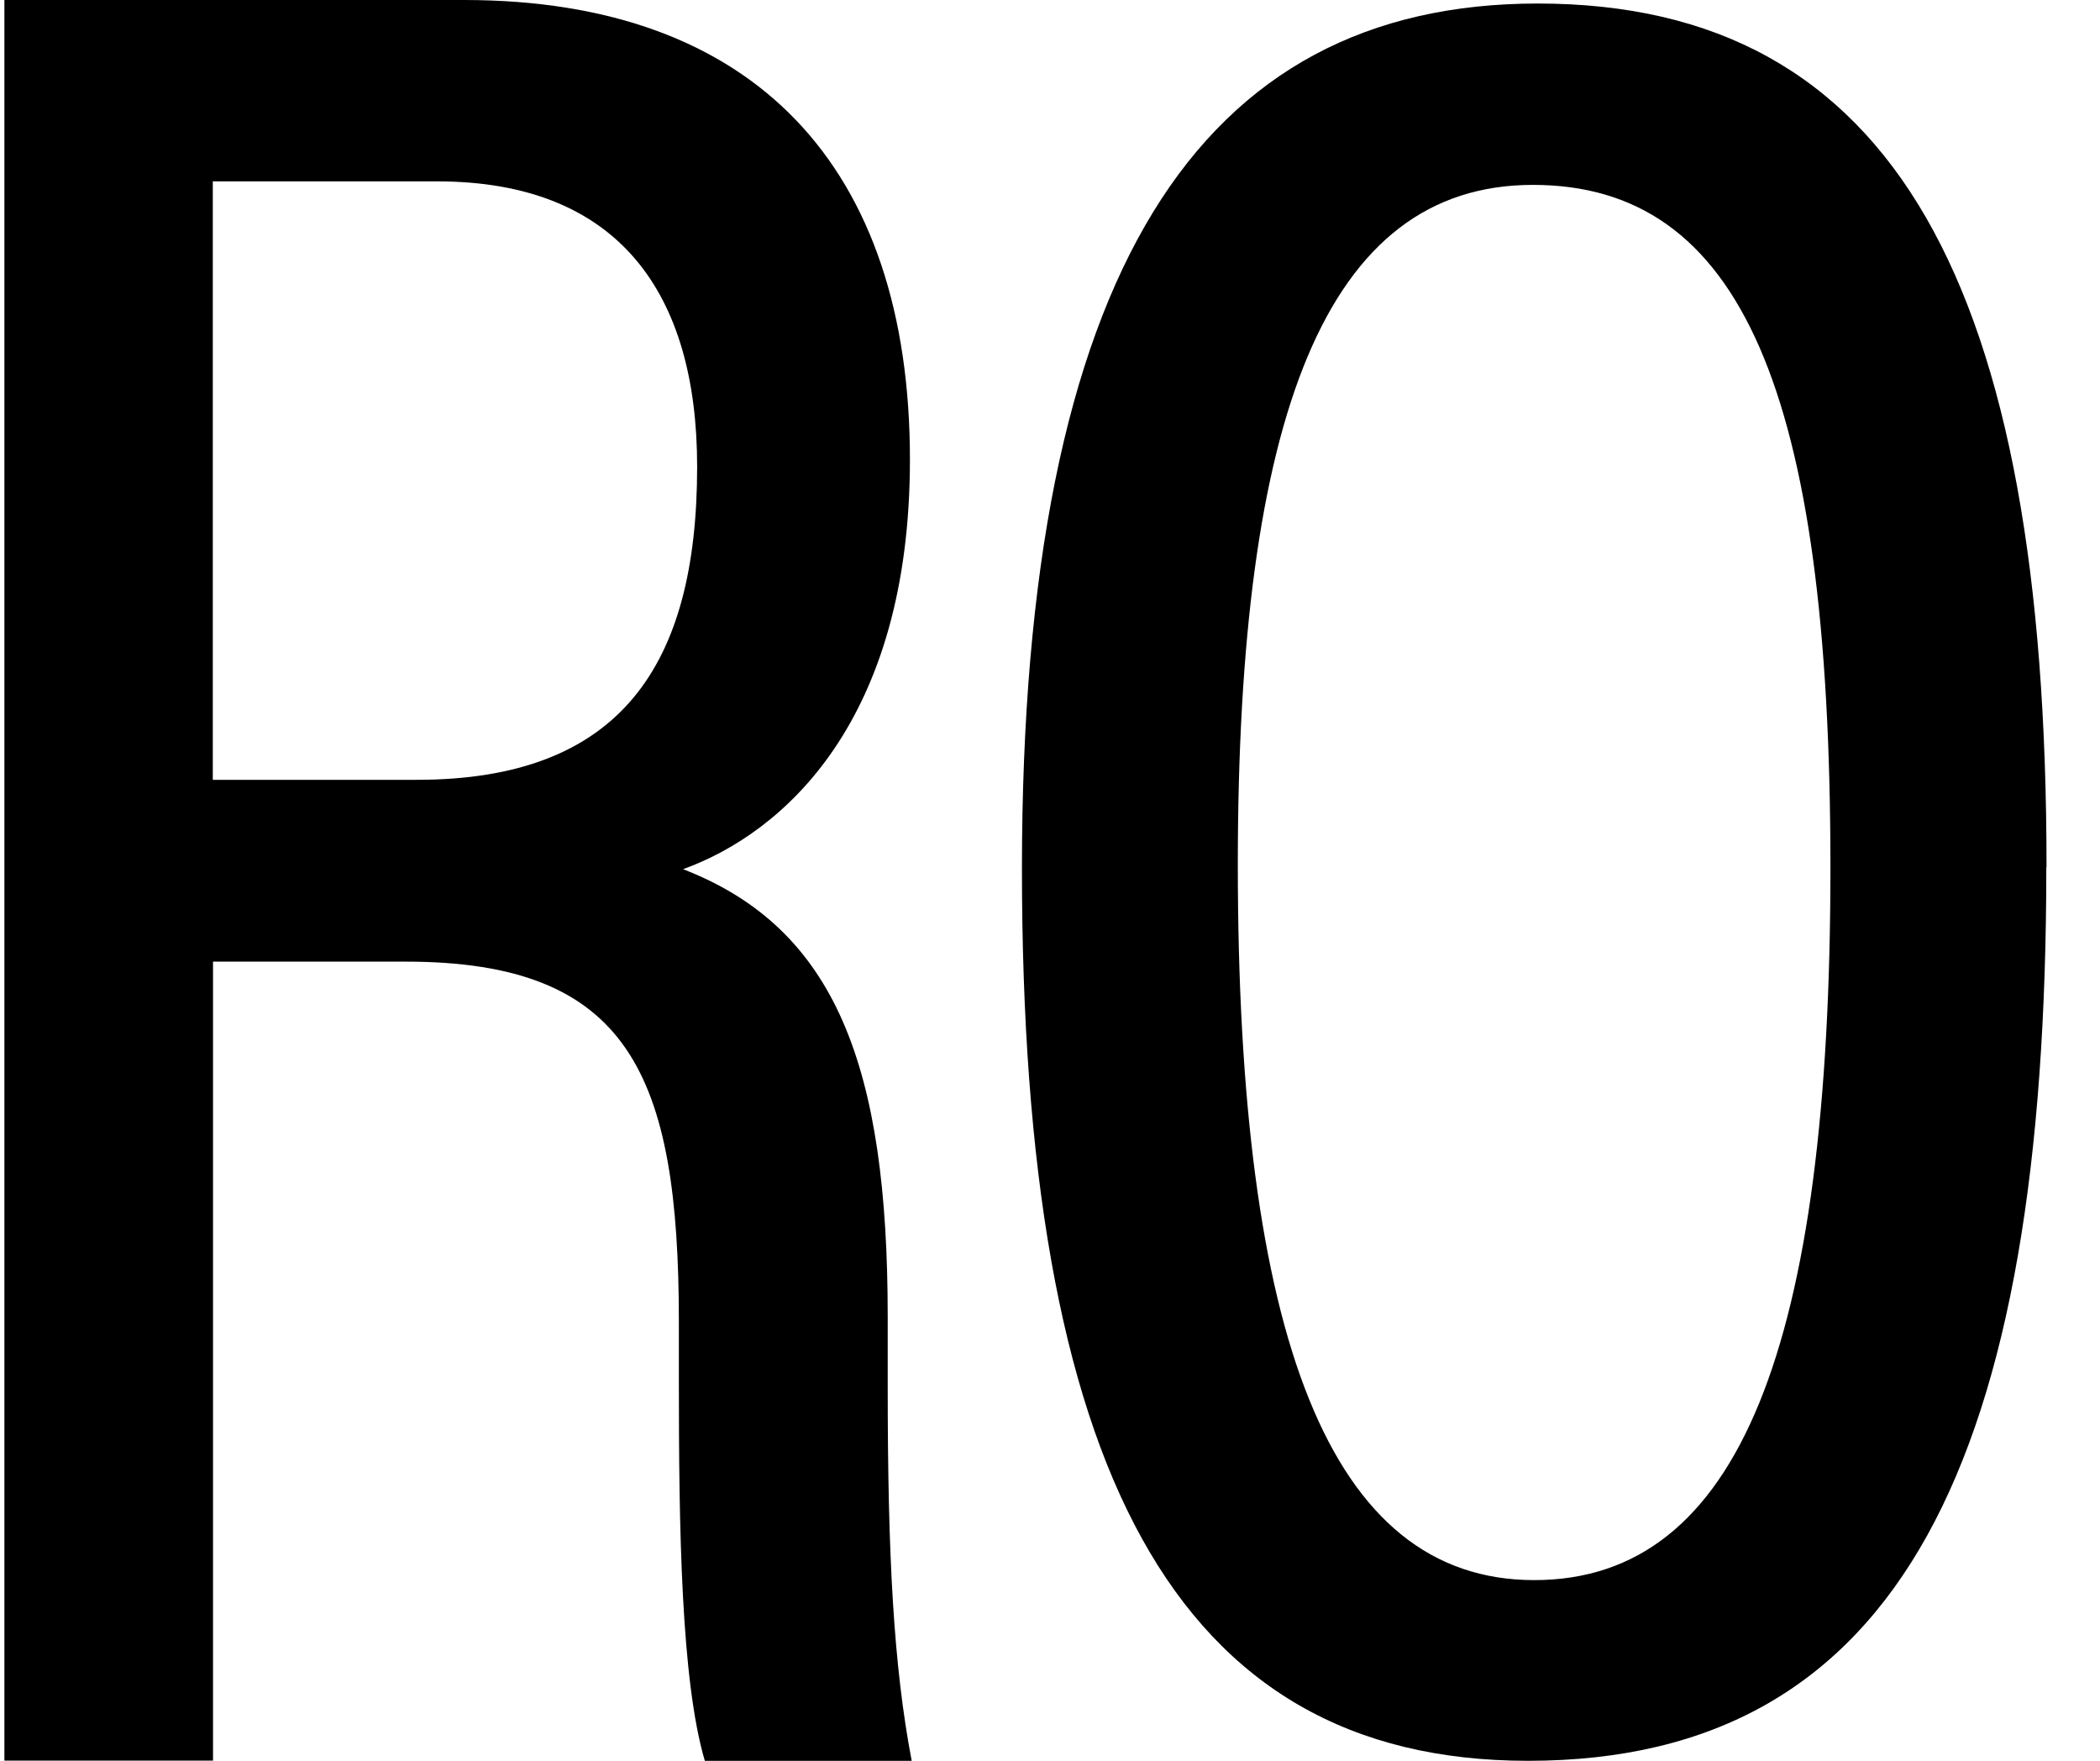 <?xml version="1.0" encoding="UTF-8"?>
<svg id="Layer_1" xmlns="http://www.w3.org/2000/svg" version="1.1" viewBox="0 0 95.43 80">
  <!-- Generator: Adobe Illustrator 29.3.1, SVG Export Plug-In . SVG Version: 2.1.0 Build 151)  -->
  <path d="M3.37-652.97c-.93-6.67-5.45-11.2-12.16-11.2h-3.37c-.62-5.3-2.22-11.01-5.93-14.94-3.06-3.24-7.16-4.89-12.18-4.89-.03,0-.05,0-.06,0-4.48,0-8.22,1.5-11.1,4.46-3.82,3.93-5.54,9.87-6.26,15.37h-3.47c-6.12,0-10.92,4.33-12.14,10.95l-6.68,38.02c0,6.18,5.45,11.2,12.16,11.2H-2.13c6.7,0,12.16-5.02,12.14-11.44l-6.64-37.53ZM-38.98-677.51c2.26-2.32,5.09-3.45,8.65-3.45.01,0,.03,0,.05,0,4.07,0,7.24,1.26,9.68,3.84,3.11,3.3,4.51,8.23,5.09,12.95h-28.84c.67-4.9,2.16-10.04,5.37-13.34ZM-2.13-607.07h-55.7c-4.87,0-8.83-3.65-8.85-7.88l6.68-38.02c.68-4.22,3.96-8.13,8.83-8.13h3.17c-.41,5.72.11,10.37.16,10.77.09.78.81,1.35,1.64,1.35.06,0,.12,0,.18,0,.91-.09,1.56-.84,1.46-1.68-.01-.09-.55-4.77-.13-10.43H-15.22c.31,5.64-.37,10.3-.39,10.39-.13.83.5,1.6,1.41,1.72.91.11,1.74-.46,1.87-1.29.06-.39.74-5.07.43-10.81h3.11c4.87,0,8.24,3.42,8.85,8.38l6.64,37.53c0,4.48-3.96,8.13-8.83,8.13Z"/>
  <g>
    <path d="M-121.4-684c18.95,1.75,27.11,25.41,12.49,38.17-14.43,12.6-37.02,1.39-36-17.64.57-10.62,9.34-19.72,19.98-20.53h3.54ZM-104.55-662.26c0-10.29-8.34-18.63-18.63-18.63s-18.63,8.34-18.63,18.63,8.34,18.63,18.63,18.63,18.63-8.34,18.63-18.63Z"/>
    <path d="M-130.67-638.02c4.39-.25,10.12-.26,14.52-.05,16.82.79,30.91,12.97,32.74,28.13.13,1.07.34,2.82.2,3.85-.17,1.23-1.24,2.1-2.57,2.18h-74.79c-2.62-.31-2.66-2.12-2.56-4.11.79-15.78,15.11-28.99,32.47-29.99ZM-86.15-607.05c-1.04-14.9-14.19-27.02-29.66-27.83-4.36-.23-10.15-.22-14.51,0-15.57.77-28.79,12.84-29.86,27.84h74.03Z"/>
  </g>
  <g>
    <path d="M-405.18-684.03c19,0,34.41,15.42,34.41,34.41s-15.42,34.41-34.41,34.41-34.41-15.42-34.41-34.41,15.42-34.41,34.41-34.41ZM-405.18-618.37c17.26,0,31.25-13.99,31.25-31.25s-13.99-31.25-31.25-31.25-31.25,13.98-31.25,31.25,13.98,31.25,31.25,31.25Z"/>
    <path d="M-361.58-603.97c-.46,0-.93-.18-1.28-.53l-14.58-14.58c-.71-.71-.71-1.86,0-2.57s1.86-.71,2.57,0l14.58,14.58c.71.71.71,1.86,0,2.57-.36.36-.82.53-1.28.53Z"/>
  </g>
  <path d="M-266.24-646.21c-.15.18-1.37-.99-1.58-1.12-.28-.17-1.37-.68-1.61-.68h-7.53c-.52.63-.1,1.71-.08,2.53.03,1.09.02,2.2,0,3.29,0,.36-.35,2.2.08,2.2h5.07c2.46,0,5.65,4.19,5.65,6.47v3.36c-.68-.23-1.15-.9-1.79-1.24-.38-.2-1.16-.5-1.58-.55-2.61-.34-5.88.21-8.56,0-1.91,8.55-6.08,16.22-13.29,21.33-14.22,10.06-33.47,5.65-49.84,6.65-.24.02-.6-.09-.55-.4,5.16-7.8,2.64-18.17,3.27-27.04l-.25-.56h-5.07c-.88,0-2.89-1.37-3.51-2.05-.83-.91-2.13-3.71-2.13-4.91v-2.86c.79.07,1.16.88,1.91,1.28.16.09,1.21.52,1.28.52h7.53c.16-.1.21-.23.25-.41.15-.84.02-2.76.01-3.76,0-.96.13-2.64-.01-3.44-.03-.18-.08-.31-.25-.41h-5.07c-2.73,0-5.65-4.49-5.65-6.96v-2.62l.32-.17c.68.5,2.01,1.72,2.87,1.72h7.53l.25-.56c-.51-7.95,1.34-17.55-2.06-24.97-.17-.38-1.45-2.24-1.22-2.46h28.74c8.9.44,17.91,3.03,24.55,9.16,5.4,4.99,8.61,11.56,10.31,18.67,2.71.54,5.56-.45,8.16.85,1.79.89,3.88,3.95,3.88,5.95v3.19ZM-327.95-679.85v23.82h37.24c.07,0,.27-.26.24-.39-1.39-7.98-4.28-15.74-11.46-20.14-7.7-4.72-16.81-3.31-25.45-3.54l-.56.25ZM-289.64-648.01h-38.3v8.02h38.3v-8.02ZM-327.95-631.97v23.82l.56.25c10.04-.01,20.7,1.07,28.65-6.23,4.21-3.87,7.25-10.87,8.06-16.49.06-.4.28-1.1-.03-1.34h-37.24Z"/>
  <path d="M-331.79-252.14c-5.8-1.7-9.89-4.07-12.27-7.11-2.38-3.04-3.58-6.7-3.58-10.97,0-2.82.46-5.39,1.39-7.7.93-2.31,2.22-4.3,3.89-5.97,2.16-2.16,4.55-3.64,7.2-4.46,1.61-.52,3.96-.9,7.06-1.14v-5.02h4.33v5.11c4.95.4,8.84,1.61,11.66,3.64,5.13,3.25,7.79,8.52,7.97,15.8h-11.98c-.24-2.7-.7-4.68-1.37-5.92-1.15-2.16-3.25-3.34-6.29-3.55v17.35c7.23,2.49,12.08,4.69,14.57,6.6,4.1,3.19,6.15,7.68,6.15,13.48,0,7.65-2.81,13.21-8.43,16.67-3.43,2.12-7.5,3.37-12.21,3.73v7.08h-4.42v-6.99c-5.98-.67-10.45-1.97-13.39-3.92-5.19-3.49-7.74-9.44-7.65-17.85h12.3c.42,3.83,1.02,6.39,1.78,7.7,1.18,2.03,3.51,3.35,6.97,3.96v-19.45l-3.69-1.09ZM-328.03-263.51v-15.38c-2.54.06-4.43.74-5.65,2.04-1.23,1.3-1.84,3.08-1.84,5.33,0,2.45.92,4.4,2.76,5.83,1.02.79,2.6,1.52,4.73,2.19ZM-323.86-250.23v17.14c2.31-.29,3.99-.82,5.04-1.58,1.84-1.34,2.76-3.67,2.76-6.97,0-2.51-.86-4.5-2.59-5.96-1.02-.85-2.76-1.72-5.22-2.63Z"/>
  <path d="M-294.66-498l3.62.32c7.98,1.03,15.44,4.54,21.45,9.83v.08l-7.85,7.81c-3.74-3.07-8.06-5.31-12.83-6.3-11.62-2.42-23.64,2.51-30.08,12.43-.51.79-.99,1.62-1.4,2.46h25.53v8.9h-28.5c-.48,2.94-.48,5.96,0,8.9h28.5v8.9h-25.53c.75,1.53,1.69,2.98,2.74,4.33,7.26,9.4,19.59,13.39,31.06,9.98,3.84-1.14,7.39-3.15,10.44-5.72l7.93,7.81v.08c-8.82,7.86-20.65,11.44-32.43,9.75-14.51-2.08-27.06-12.39-31.83-26.22h-15.69v-8.9h13.59c-.33-2.95-.32-5.95,0-8.9h-13.59v-8.78l.12-.12h15.58c5.15-15.04,19.81-26.09,35.81-26.55l.19-.08h3.2Z"/>
  <g id="l7r9t8">
    <polygon points="-284.72 -591.76 -284.72 -580.1 -319.69 -580.1 -319.69 -563.35 -285.82 -563.35 -284.72 -562.26 -284.72 -550.97 -319.69 -550.97 -319.69 -540.77 -302.21 -540.77 -302.21 -529.48 -303.3 -528.38 -319.69 -528.38 -319.69 -511.63 -332.07 -511.63 -332.07 -528.38 -348.46 -528.38 -349.55 -529.48 -349.55 -540.77 -332.07 -540.77 -332.07 -591.76 -284.72 -591.76"/>
  </g>
  <path d="M-190.65-674.87c-24.84-20.74-63.47-4.08-65.45,28.05-.11,1.78.08,3.67,0,5.47l.51,3.94c2.83,17.12,16.89,30.79,34.11,33.07.94.12,1.97.09,2.87.33h5.15c35.9-2.21,50.58-47.68,22.81-70.87ZM-189.25-669.87c-.9.75-8.61,3.77-9.06,3.45-1.75-5.17-4.59-9.82-8.43-13.69,6.64,1.72,12.75,5.31,17.49,10.23ZM-214.87-681.2c6.29,1,10.3,7.15,12.68,12.55.24.55,1.05,2.38,1.07,2.84.02.36-.03.18-.24.23-4.31,1.1-9.09,1.27-13.51,1.57v-17.19ZM-217.52-681.2v17.19c-4.62-.19-9.24-.62-13.75-1.64,2.28-6.46,6.41-14.16,13.75-15.55ZM-240.8-672.06c4.34-3.64,9.43-6.63,15-7.89-3.61,3.93-6.63,8.41-8.12,13.59-3.14-.77-6.27-1.87-9.06-3.52l2.18-2.19ZM-239.3-614.63c-.61-.48-3.47-2.86-3.68-3.36-.11-.26.1-.21.2-.27.99-.59,8.31-3.62,8.85-3.23,1.57,5.14,4.51,9.8,8.29,13.58-4.92-1.14-9.7-3.61-13.66-6.72ZM-217.52-606.66c-7.37-1.53-11.37-9.05-13.75-15.54,4.49-1.06,9.13-1.59,13.75-1.65v17.19ZM-209.17-609.32c-1.59,1.27-3.61,2.44-5.7,2.5v-17.03c4.68,0,9.32.68,13.9,1.56-1.81,4.66-4.22,9.79-8.2,12.96ZM-189.63-617.59c-4.7,4.57-10.55,8.11-16.95,9.68,3.6-3.9,6.73-8.39,8.13-13.58,3.24.44,6.2,2.13,9.2,3.27.05.29-.2.45-.39.63ZM-187.45-620.13c-3.15-1.79-6.59-3.05-10.08-4.03.46-1.55.85-3.13,1.19-4.72h-2.8c-.3,1.35-.64,2.7-1.04,4.03-3.68-.7-7.42-1.41-11.18-1.65-1.13-.07-2.54.24-3.51-.24v-2.14h-2.66v2.38c-4.94-.06-9.89.6-14.68,1.72-.32-1.37-.66-2.73-.97-4.1h-2.81c.33,1.58.7,3.15,1.12,4.71-1.63.5-3.28.99-4.87,1.61-.78.3-4.76,2.31-5.04,2.3-.27,0-.38-.23-.54-.39-.94-.96-2.23-3.05-2.94-4.25-3.15-5.31-4.98-11.52-5.18-17.71h13.57v-2.66h-13.57c.25-8.2,3.32-16.21,8.53-22.49,3.23,1.57,6.51,3.17,10.06,3.89-.47,1.82-.88,3.66-1.24,5.5h2.76c.34-1.58.73-3.16,1.14-4.72,4.82,1.01,9.73,1.69,14.68,1.72v3h2.66v-3c4.95,0,9.84-.77,14.69-1.66.46,1.54.84,3.09,1.18,4.66h2.78c-.37-1.78-.78-3.54-1.28-5.28,1.67-.73,3.54-1.18,5.27-1.87,1.63-.64,3.2-1.45,4.77-2.22,5.25,6.16,8.39,14.33,8.51,22.46h-14.83v2.66h14.99c-.26,2.08-.41,4.2-.83,6.28-1.19,5.87-4.01,11.61-7.84,16.19Z"/>
  <g>
    <path d="M-220.23-641.94h-11.69v6.19h13.33v4.33h-18.24v-24.08h17.66v4.26h-12.74v5.11h11.69v4.18Z"/>
    <path d="M-195.21-631.43h-5.03l-9.83-17.1v17.1h-4.69v-24.08h5.27l9.59,16.81v-16.81h4.69v24.08Z"/>
  </g>
  <path d="M-190.64-582.6c-24.84-20.74-63.48-4.08-65.46,28.06-.11,1.78.08,3.67,0,5.47l.51,3.94c2.83,17.13,16.89,30.8,34.11,33.08.94.12,1.97.09,2.87.34h5.16c35.91-2.22,50.59-47.69,22.81-70.88ZM-189.24-577.59c-.9.75-8.61,3.77-9.06,3.45-1.75-5.17-4.59-9.82-8.43-13.69,6.64,1.72,12.75,5.31,17.49,10.24ZM-214.86-588.92c6.29,1,10.3,7.15,12.68,12.56.24.55,1.05,2.38,1.07,2.84.02.36-.03.18-.24.23-4.31,1.1-9.09,1.27-13.51,1.57v-17.19ZM-217.51-588.92v17.19c-4.62-.19-9.24-.62-13.75-1.64,2.28-6.47,6.41-14.16,13.75-15.55ZM-240.79-579.78c4.34-3.64,9.43-6.63,15-7.89-3.61,3.93-6.63,8.41-8.13,13.6-3.14-.77-6.27-1.87-9.06-3.52l2.18-2.19ZM-239.3-522.35c-.62-.48-3.47-2.86-3.68-3.36-.11-.26.1-.21.2-.27.99-.59,8.31-3.62,8.85-3.23,1.57,5.14,4.52,9.8,8.3,13.58-4.92-1.14-9.7-3.61-13.66-6.73ZM-217.51-514.37c-7.37-1.53-11.37-9.05-13.75-15.55,4.49-1.06,9.13-1.59,13.75-1.65v17.19ZM-209.16-517.03c-1.59,1.27-3.61,2.44-5.7,2.51v-17.04c4.68,0,9.32.68,13.9,1.56-1.81,4.66-4.22,9.79-8.21,12.97ZM-189.62-525.31c-4.7,4.57-10.55,8.12-16.96,9.69,3.6-3.9,6.73-8.39,8.14-13.58,3.24.44,6.2,2.13,9.21,3.27.05.29-.2.45-.39.63ZM-187.43-527.85c-3.15-1.79-6.59-3.05-10.08-4.03.46-1.56.85-3.13,1.19-4.72h-2.8c-.3,1.35-.64,2.7-1.04,4.03-3.69-.7-7.42-1.41-11.18-1.65-1.13-.07-2.55.24-3.51-.24v-2.14h-2.66v2.38c-4.94-.06-9.89.6-14.68,1.72-.32-1.37-.66-2.73-.97-4.1h-2.81c.33,1.58.7,3.15,1.12,4.71-1.63.5-3.28.99-4.88,1.61-.78.3-4.77,2.31-5.04,2.3-.27,0-.38-.23-.54-.39-.94-.96-2.23-3.05-2.94-4.25-3.15-5.31-4.98-11.52-5.19-17.71h13.58v-2.66h-13.58c.25-8.2,3.32-16.22,8.53-22.49,3.23,1.57,6.51,3.17,10.06,3.9-.47,1.82-.88,3.66-1.25,5.5h2.76c.34-1.58.73-3.16,1.14-4.72,4.82,1.01,9.74,1.69,14.68,1.72v3h2.66v-3c4.95,0,9.85-.77,14.69-1.66.46,1.54.84,3.09,1.18,4.66h2.78c-.37-1.78-.78-3.54-1.28-5.28,1.67-.73,3.54-1.18,5.27-1.87,1.63-.64,3.2-1.45,4.77-2.22,5.25,6.16,8.39,14.33,8.51,22.46h-14.84v2.66h14.99c-.26,2.08-.41,4.2-.83,6.28-1.19,5.87-4.01,11.61-7.84,16.19Z"/>
  <g>
    <path d="M-224.93-544.64h-8.87l-1.67,4.95h-5.26l8.59-24.08h5.68l8.53,24.08h-5.45l-1.55-4.95ZM-226.33-548.79l-3.01-9.47-3.1,9.47h6.11Z"/>
    <path d="M-204.64-549.14h-5.2v9.44h-4.92v-24.08h11.81c1.69.03,2.99.24,3.89.62.91.38,1.68.94,2.31,1.68.52.61.94,1.29,1.24,2.03.31.74.46,1.58.46,2.53,0,1.14-.29,2.27-.87,3.37-.58,1.1-1.53,1.89-2.86,2.34,1.11.45,1.9,1.08,2.36,1.9.46.82.69,2.08.69,3.77v1.62c0,1.1.04,1.85.13,2.24.13.62.44,1.08.92,1.37v.61h-5.54c-.15-.53-.26-.96-.33-1.29-.13-.67-.2-1.37-.21-2.07l-.03-2.24c-.02-1.54-.3-2.56-.84-3.07s-1.55-.77-3.03-.77ZM-201.58-553.51c1-.46,1.5-1.36,1.5-2.71,0-1.46-.49-2.44-1.45-2.94-.55-.28-1.36-.42-2.45-.42h-5.85v6.47h5.7c1.13,0,1.98-.13,2.55-.39Z"/>
  </g>
  <path d="M-338.83-364.08c-3.86-9.27-4.89-19.44,2.37-27.33,12.42-13.51,43.98-9.19,43.92,12.27l-12.82,1.4c-.02-8.68-8.46-13.62-16.36-10.65-8.27,3.11-8.03,12.36-5.81,19.57.34,1.1,1.7,4.74,3.07,4.74h16.31c-.06,2.74.09,5.5,0,8.24-.02.79.01,2.09-.42,2.63h-14.08v5.72c0,.48-.7,2.37-.91,3-1.39,4.09-4.12,7.64-6.62,11.08,1.64-.33,3.24-.87,4.91-1.08,9.07-1.13,15.73,4.32,24.65,2.06,1.93-.49,3.71-1.45,5.57-2.09l5.3,12.83c-2.61.5-5.13,1.41-7.75,1.87-5.39.94-9.52.92-14.89,0-6.75-1.17-14.7-4.47-21.48-3.18-2.99.57-5.48,2.17-8.03,3.7l-5.54-12.5c3.2-3.65,7.96-7.12,9.66-11.83.24-.66.9-3.01.9-3.56v-6h-12.27v-10.88h10.32Z"/>
  <g id="lXNcWN">
    <path d="M-277.47-132.95v.24l-.3,2.06c-.43,2.36-1.14,4.66-2.13,6.84l-26.94,5.75h-.05c.18-2.41.77-4.85,1.59-7.12.19-.54.44-1.24.7-1.74.05-.1.09-.24.18-.29l26.96-5.73Z"/>
  </g>
  <path d="M-315.33-198.06v38.74s8.39-1.77,8.39-1.77v-25.63c1.76-2.23,3.94-4.21,6.28-5.8.69-.47,1.41-.93,2.16-1.3v30.91l21.03-4.48v.24l-.35,2.35c-.32,1.62-.76,3.22-1.33,4.77-.1.26-.64,1.71-.78,1.8l-18.57,3.96v8.59l21.03-4.48v.24c-.17,1.54-.46,3.09-.87,4.59s-.92,2.92-1.56,4.31l-27.04,5.75v-17.17l-8.39,1.77v9.89c-.08.65-.28,1.27-.61,1.83-2.76,3.36-4.35,8.69-9.03,9.76l-24.03,5.08c.33-3.14,1.14-6.23,2.44-9.1l22.78-4.9v-10.76l-21.27,4.46c.37-3.14,1.14-6.25,2.48-9.11l18.78-3.99v-33.41c1.69-2.16,3.77-4.01,6-5.6l2.4-1.54h.05Z"/>
  <g id="VQvyfc">
    <polygon points="-337.01 -99.17 -315.21 -63.21 -314.16 -63.96 -292.29 -99.17 -280.83 -99.17 -305.55 -58.72 -292.07 -58.72 -292.07 -50.4 -292.74 -49.73 -310.04 -49.73 -310.04 -44.79 -292.74 -44.79 -292.07 -44.11 -292.07 -36.02 -292.74 -35.35 -310.04 -35.35 -310.04 -19.17 -319.93 -19.17 -319.93 -35.35 -337.46 -35.35 -337.46 -44.79 -319.93 -44.79 -319.93 -49.73 -337.46 -49.73 -337.46 -58.72 -324.43 -58.72 -349.15 -99.17 -337.01 -99.17"/>
  </g>
  <g>
    <path d="M-350.58.2h9.7v38.71c5.46-7.95,17.94-27.24,25.79-38.71h11.26l-22.42,32.09,23.03,47.71h-11.07l-18.63-39.53-7.96,10.77v28.75h-9.7V.2Z"/>
    <path d="M-298.49.2h18.32c18.81,0,27.01,12.91,27.01,37.89,0,27.06-7.51,41.91-28.26,41.91h-17.07V.2ZM-288.63,71.72h6.89c13.94,0,18.42-10.98,18.42-33.37,0-20.65-5.06-29.76-18.3-29.76h-7.01v63.12Z"/>
  </g>
  <g>
    <path d="M-120.41,0h21.39c12.27,0,19.63,7.26,19.63,19.62,0,10.61-5.07,15.3-9.67,16.95,5.96,2.16,12.22,7.68,12.22,19.97,0,14.55-8.87,23.45-22.74,23.45h-20.84V0ZM-102.09,33.08c9.77,0,13.18-4.28,13.18-12.56,0-7.81-4.09-12.44-12.18-12.44h-9.69v25h8.7ZM-110.79,72.03h10.28c8.93,0,13.83-5.3,13.83-15.52s-5.04-15.46-15.48-15.46h-8.62v30.98Z"/>
    <path d="M-70.76,0h18.27c18.76,0,26.94,12.94,26.94,37.98,0,27.13-7.49,42.01-28.18,42.01h-17.02V0ZM-60.92,71.69h6.88c13.9,0,18.37-11,18.37-33.45,0-20.7-5.04-29.83-18.25-29.83h-6.99v63.28Z"/>
  </g>
  <g>
    <path d="M9.68,43.68v36.31H.2V0h20.89c13.22,0,20.26,7.61,20.26,20.88,0,11.88-5.74,16.96-10.31,18.61,6.96,2.69,9.3,8.99,9.3,20.32v3.18c0,7.76.27,12.7,1.09,17.01h-9.4c-1.08-3.65-1.18-10.62-1.18-17.19v-2.75c0-11.26-2.27-16.37-12.42-16.37h-8.75ZM9.68,35.43h9.26c9.23,0,12.74-5.16,12.74-14.23,0-7.82-3.52-12.96-11.82-12.96h-10.19v27.18Z"/>
    <path d="M92.99,39.39c0,26.8-6.56,40.61-23.55,40.61-16.11,0-23-13.39-23-40.53S54.52.16,69.88.16c16.21,0,23.12,12.83,23.12,39.23ZM56.25,39.29c0,21.4,4.14,32.5,13.47,32.5s13.46-10.69,13.46-32.38-4.1-31.01-13.52-31.01-13.41,10.5-13.41,30.88Z"/>
  </g>
  <g>
    <path d="M-199.9,59.64c0,11.21-1.91,20.32-15.98,20.32-2.49,0-5.03-.29-6.51-.57v-8.23c1.34.18,3.09.35,5.06.35,6.67,0,7.73-3.82,7.73-11.1V-.02h9.7v59.66Z"/>
    <path d="M-190.22-.02h18.12c18.61,0,26.71,12.77,26.71,37.48,0,26.77-7.43,41.45-27.95,41.45h-16.88V-.02ZM-180.46,70.72h6.82c13.79,0,18.22-10.86,18.22-33,0-20.42-5-29.43-18.1-29.43h-6.94v62.44Z"/>
  </g>
</svg>